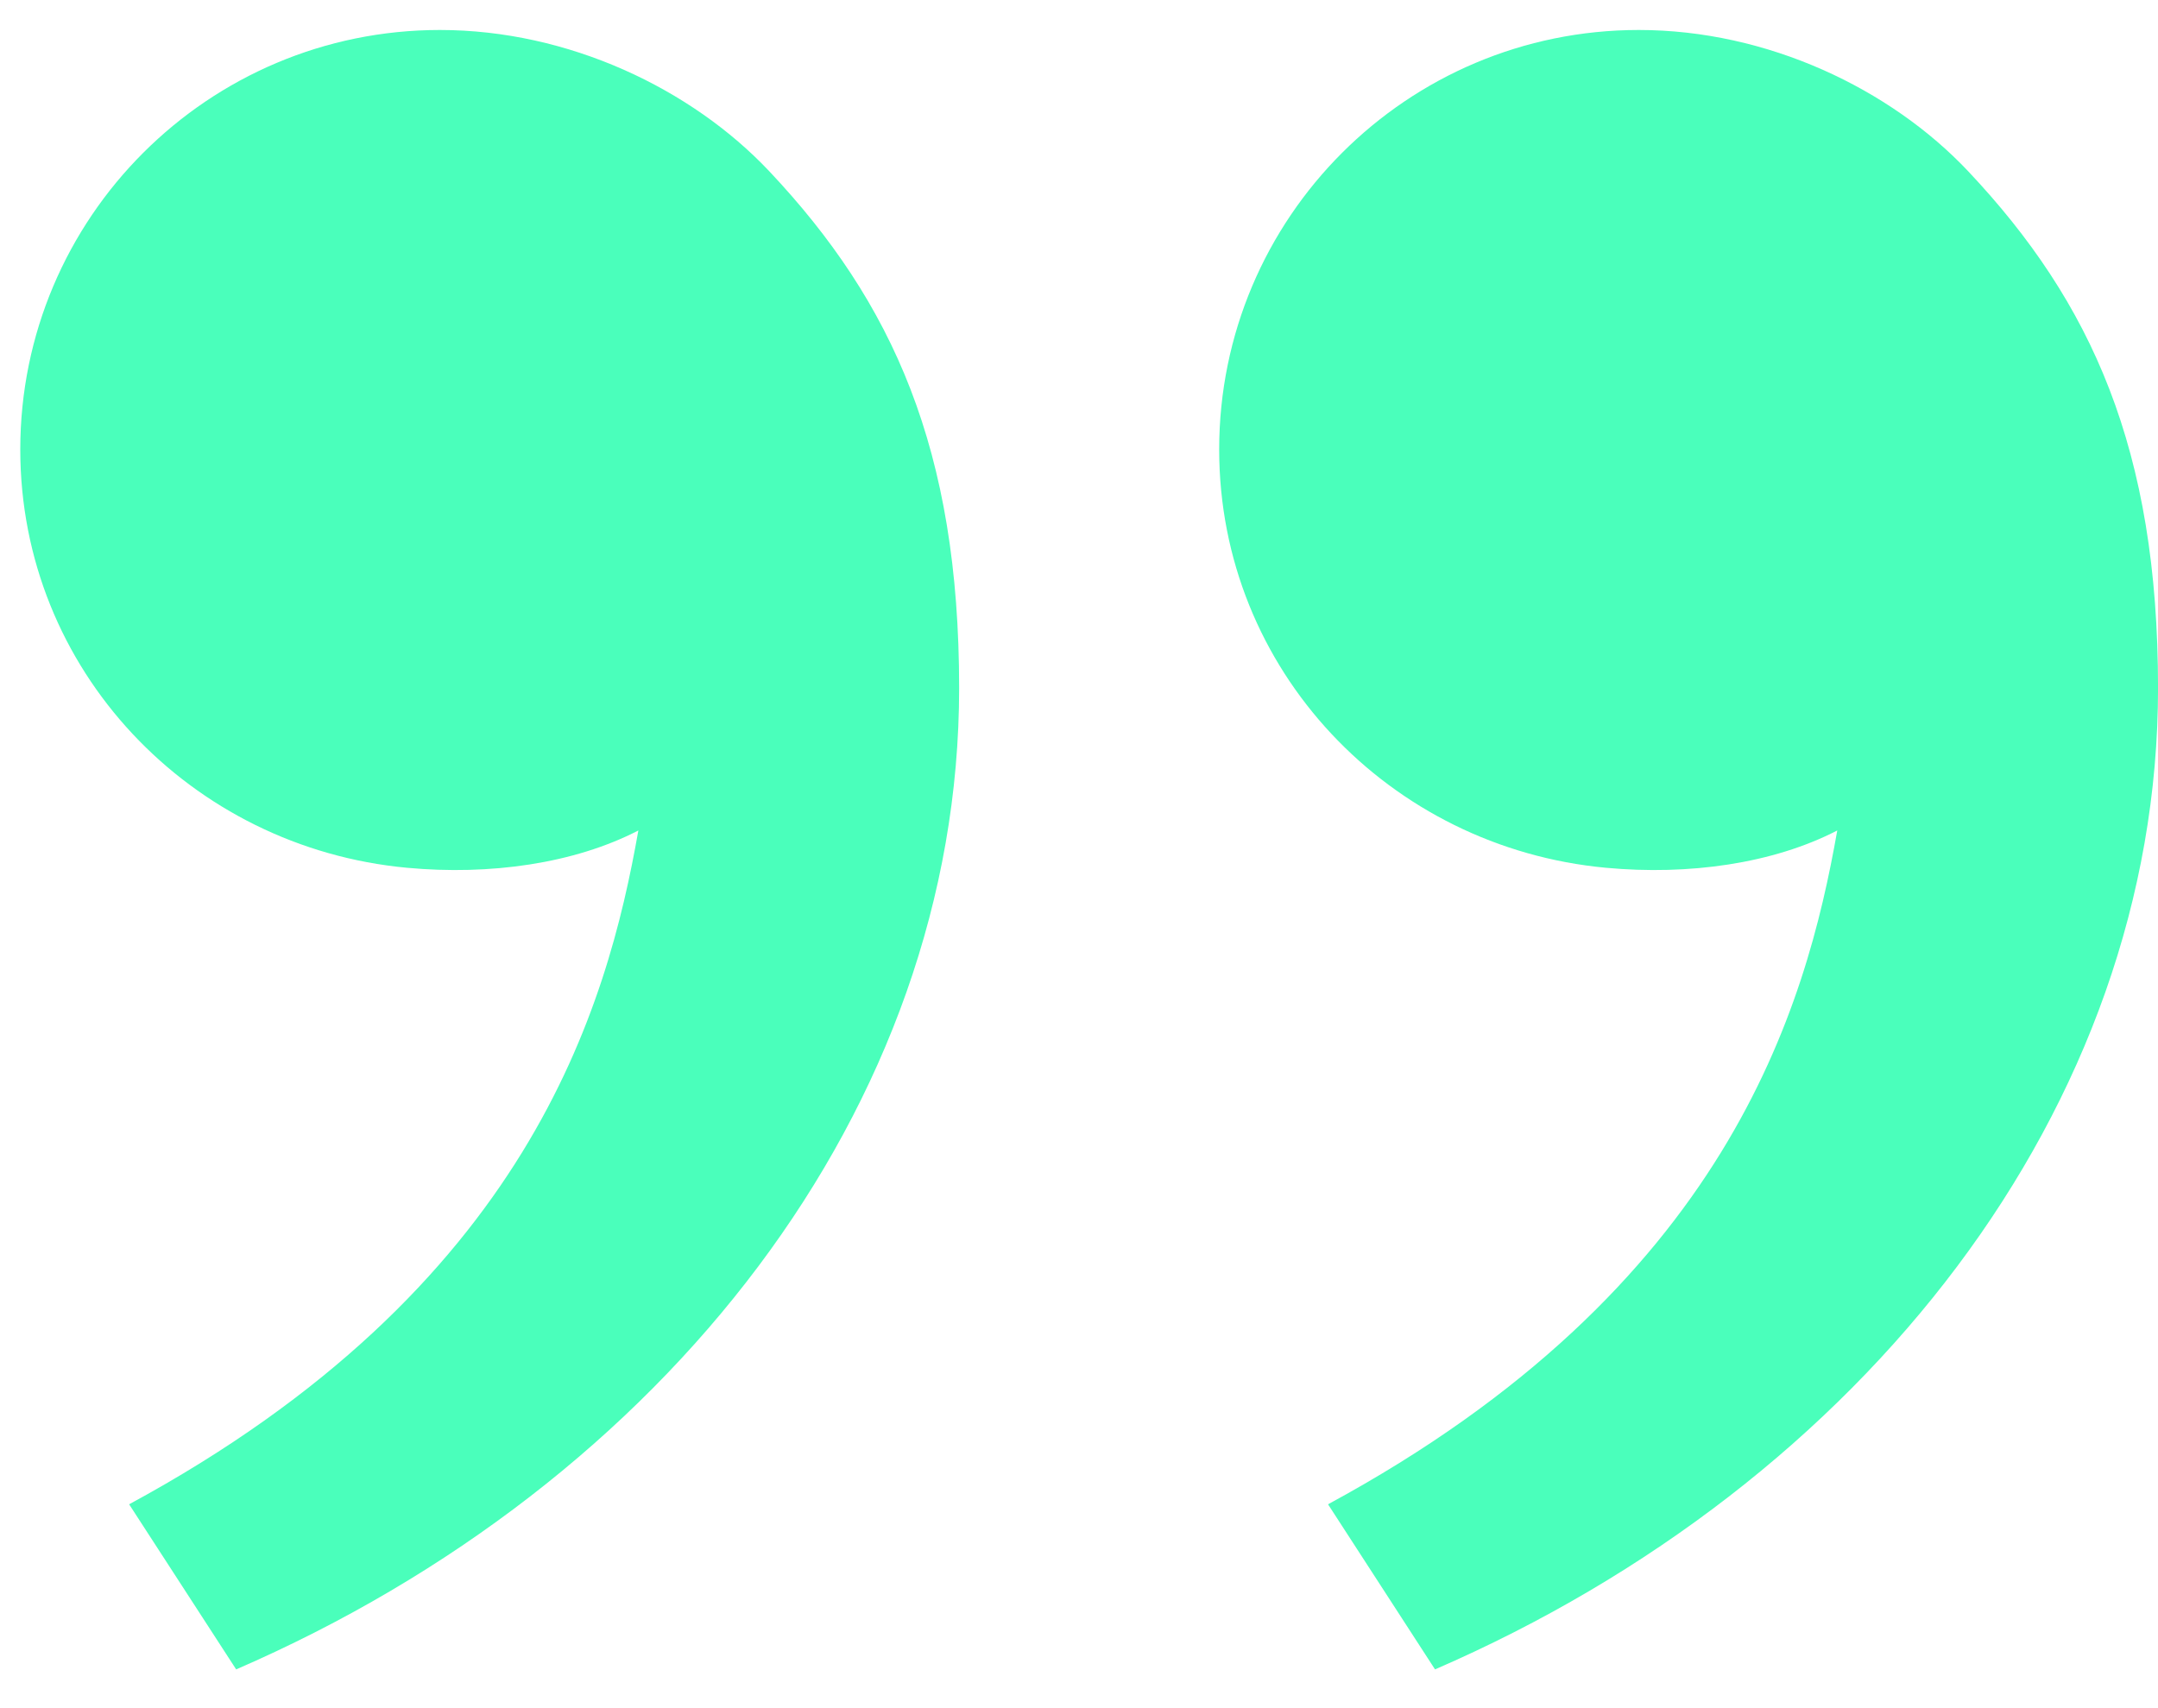 <svg width="48" height="38" viewBox="0 0 48 38" fill="none" xmlns="http://www.w3.org/2000/svg">
<path d="M43.779 3.811C46.526 6.727 48.001 10 48.001 15.306C48.001 24.638 41.45 33.004 31.919 37.138L29.539 33.465C38.433 28.652 40.171 22.41 40.866 18.475C39.434 19.215 37.559 19.476 35.722 19.305C30.91 18.859 27.118 14.909 27.118 10C27.118 4.845 31.296 0.667 36.451 0.667C39.313 0.667 42.049 1.975 43.779 3.811ZM17.112 3.811C19.859 6.727 21.334 10 21.334 15.306C21.334 24.638 14.784 33.004 5.253 37.138L2.872 33.465C11.766 28.652 13.504 22.41 14.199 18.475C12.767 19.215 10.893 19.476 9.055 19.305C4.243 18.859 0.451 14.909 0.451 10C0.451 4.845 4.63 0.667 9.784 0.667C12.646 0.667 15.382 1.975 17.112 3.811Z" fill="#4AFFBB"/>
</svg>
